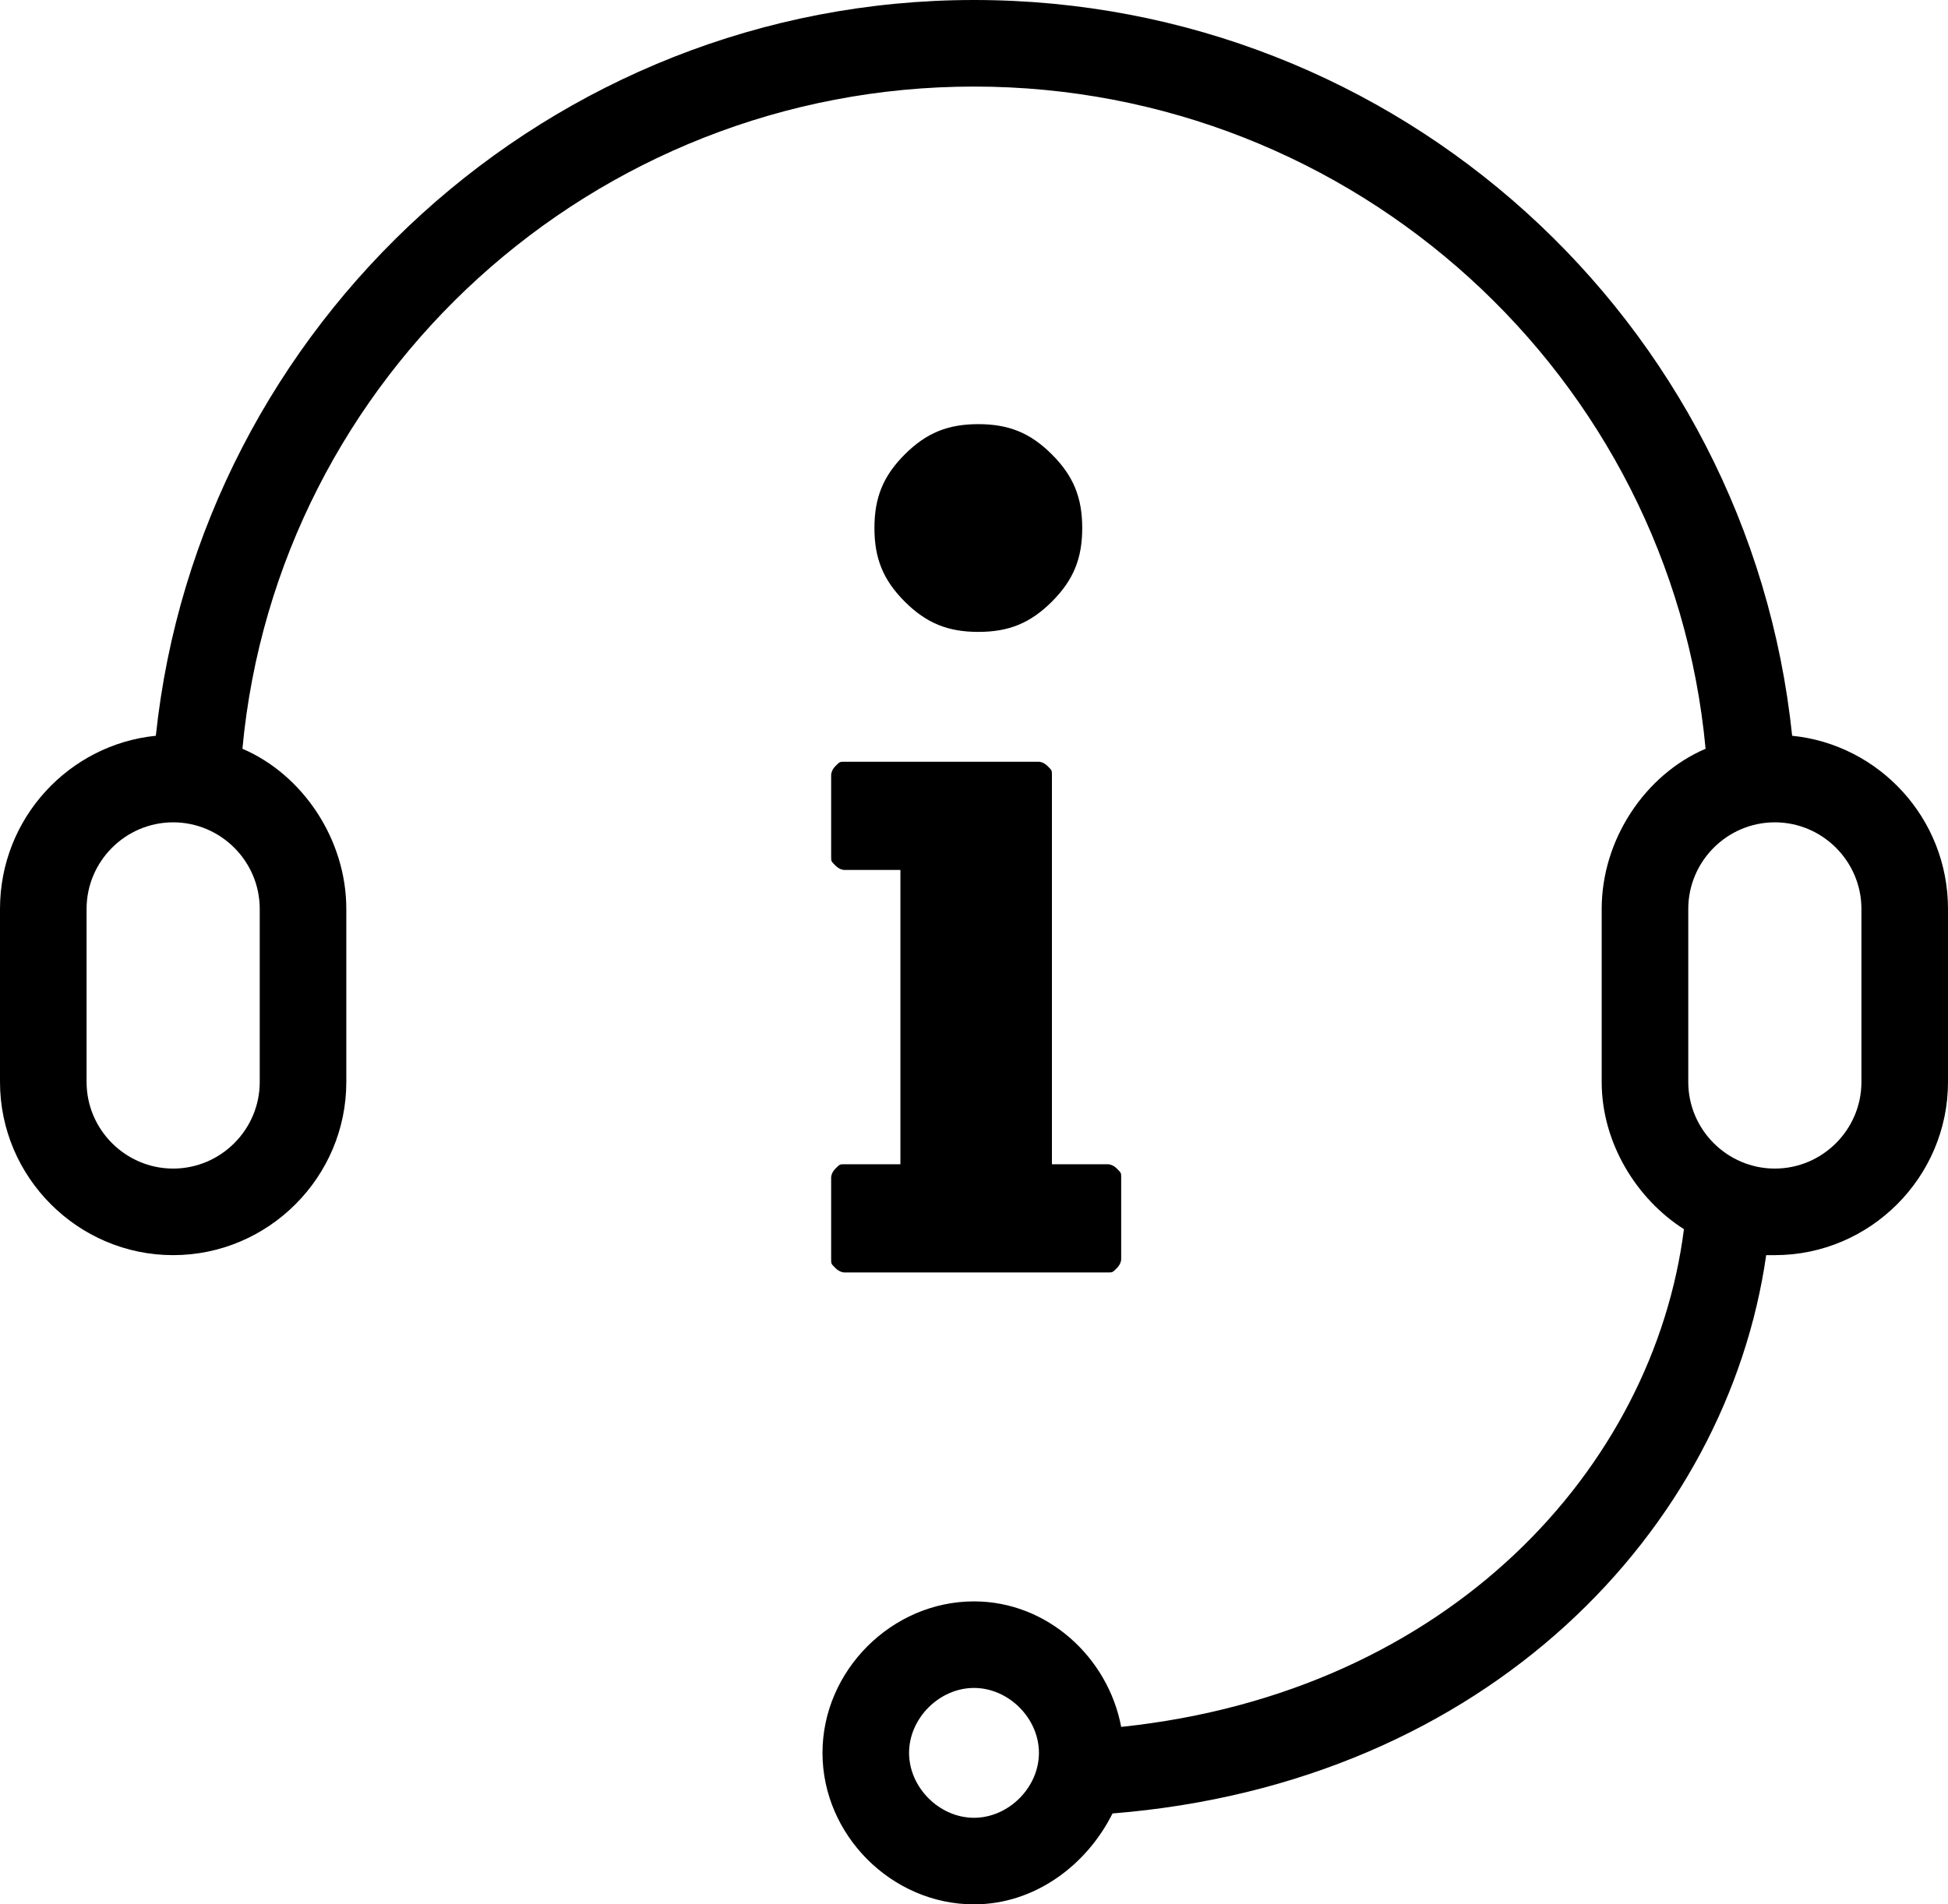 <?xml version="1.0" encoding="utf-8"?>
<!-- Generator: Adobe Illustrator 21.1.0, SVG Export Plug-In . SVG Version: 6.00 Build 0)  -->
<svg version="1.1" id="Capa_1" xmlns="http://www.w3.org/2000/svg" xmlns:xlink="http://www.w3.org/1999/xlink" x="0px" y="0px"
	 viewBox="0 0 45 44" style="enable-background:new 0 0 45 44;" xml:space="preserve">
<g>
	<path d="M41.4,17c-1-9.6-9.1-17-18.9-17S4.6,7.5,3.6,17c-2,0.2-3.6,1.9-3.6,4v4c0,2.2,1.8,4,4,4s4-1.8,4-4v-4c0-1.6-1-3.1-2.4-3.7
		C6.4,8.7,13.7,2,22.5,2c8.8,0,16.1,6.7,16.9,15.3C38,17.9,37,19.4,37,21v4c0,1.4,0.8,2.7,1.9,3.4c-0.7,5.5-5.4,10.7-13,11.5
		c-0.3-1.6-1.7-2.9-3.4-2.9c-1.9,0-3.5,1.6-3.5,3.5s1.6,3.5,3.5,3.5c1.4,0,2.6-0.9,3.2-2.1c8.7-0.7,14.2-6.6,15.1-12.9
		c0.1,0,0.1,0,0.2,0c2.2,0,4-1.8,4-4v-4C45,18.9,43.4,17.2,41.4,17z M6,25c0,1.1-0.9,2-2,2s-2-0.9-2-2v-4c0-1.1,0.9-2,2-2s2,0.9,2,2
		V25z M22.5,42c-0.8,0-1.5-0.7-1.5-1.5s0.7-1.5,1.5-1.5s1.5,0.7,1.5,1.5S23.3,42,22.5,42z M43,25c0,1.1-0.9,2-2,2s-2-0.9-2-2v-4
		c0-1.1,0.9-2,2-2s2,0.9,2,2V25z"/>
	<path d="M24.3,13.9c0.5-0.5,0.7-1,0.7-1.7s-0.2-1.2-0.7-1.7s-1-0.7-1.7-0.7s-1.2,0.2-1.7,0.7s-0.7,1-0.7,1.7s0.2,1.2,0.7,1.7
		s1,0.7,1.7,0.7S23.8,14.4,24.3,13.9z"/>
	<path d="M19.5,26.9c-0.1,0-0.1,0-0.2,0.1c-0.1,0.1-0.1,0.2-0.1,0.2v1.9c0,0.1,0,0.1,0.1,0.2c0.1,0.1,0.2,0.1,0.2,0.1h6.1
		c0.1,0,0.1,0,0.2-0.1c0.1-0.1,0.1-0.2,0.1-0.2v-1.9c0-0.1,0-0.1-0.1-0.2c-0.1-0.1-0.2-0.1-0.2-0.1h-1.3v-9c0-0.1,0-0.1-0.1-0.2
		c-0.1-0.1-0.2-0.1-0.2-0.1h-4.5c-0.1,0-0.1,0-0.2,0.1c-0.1,0.1-0.1,0.2-0.1,0.2v1.9c0,0.1,0,0.1,0.1,0.2c0.1,0.1,0.2,0.1,0.2,0.1
		h1.3v6.8H19.5z"/>
</g>
</svg>
